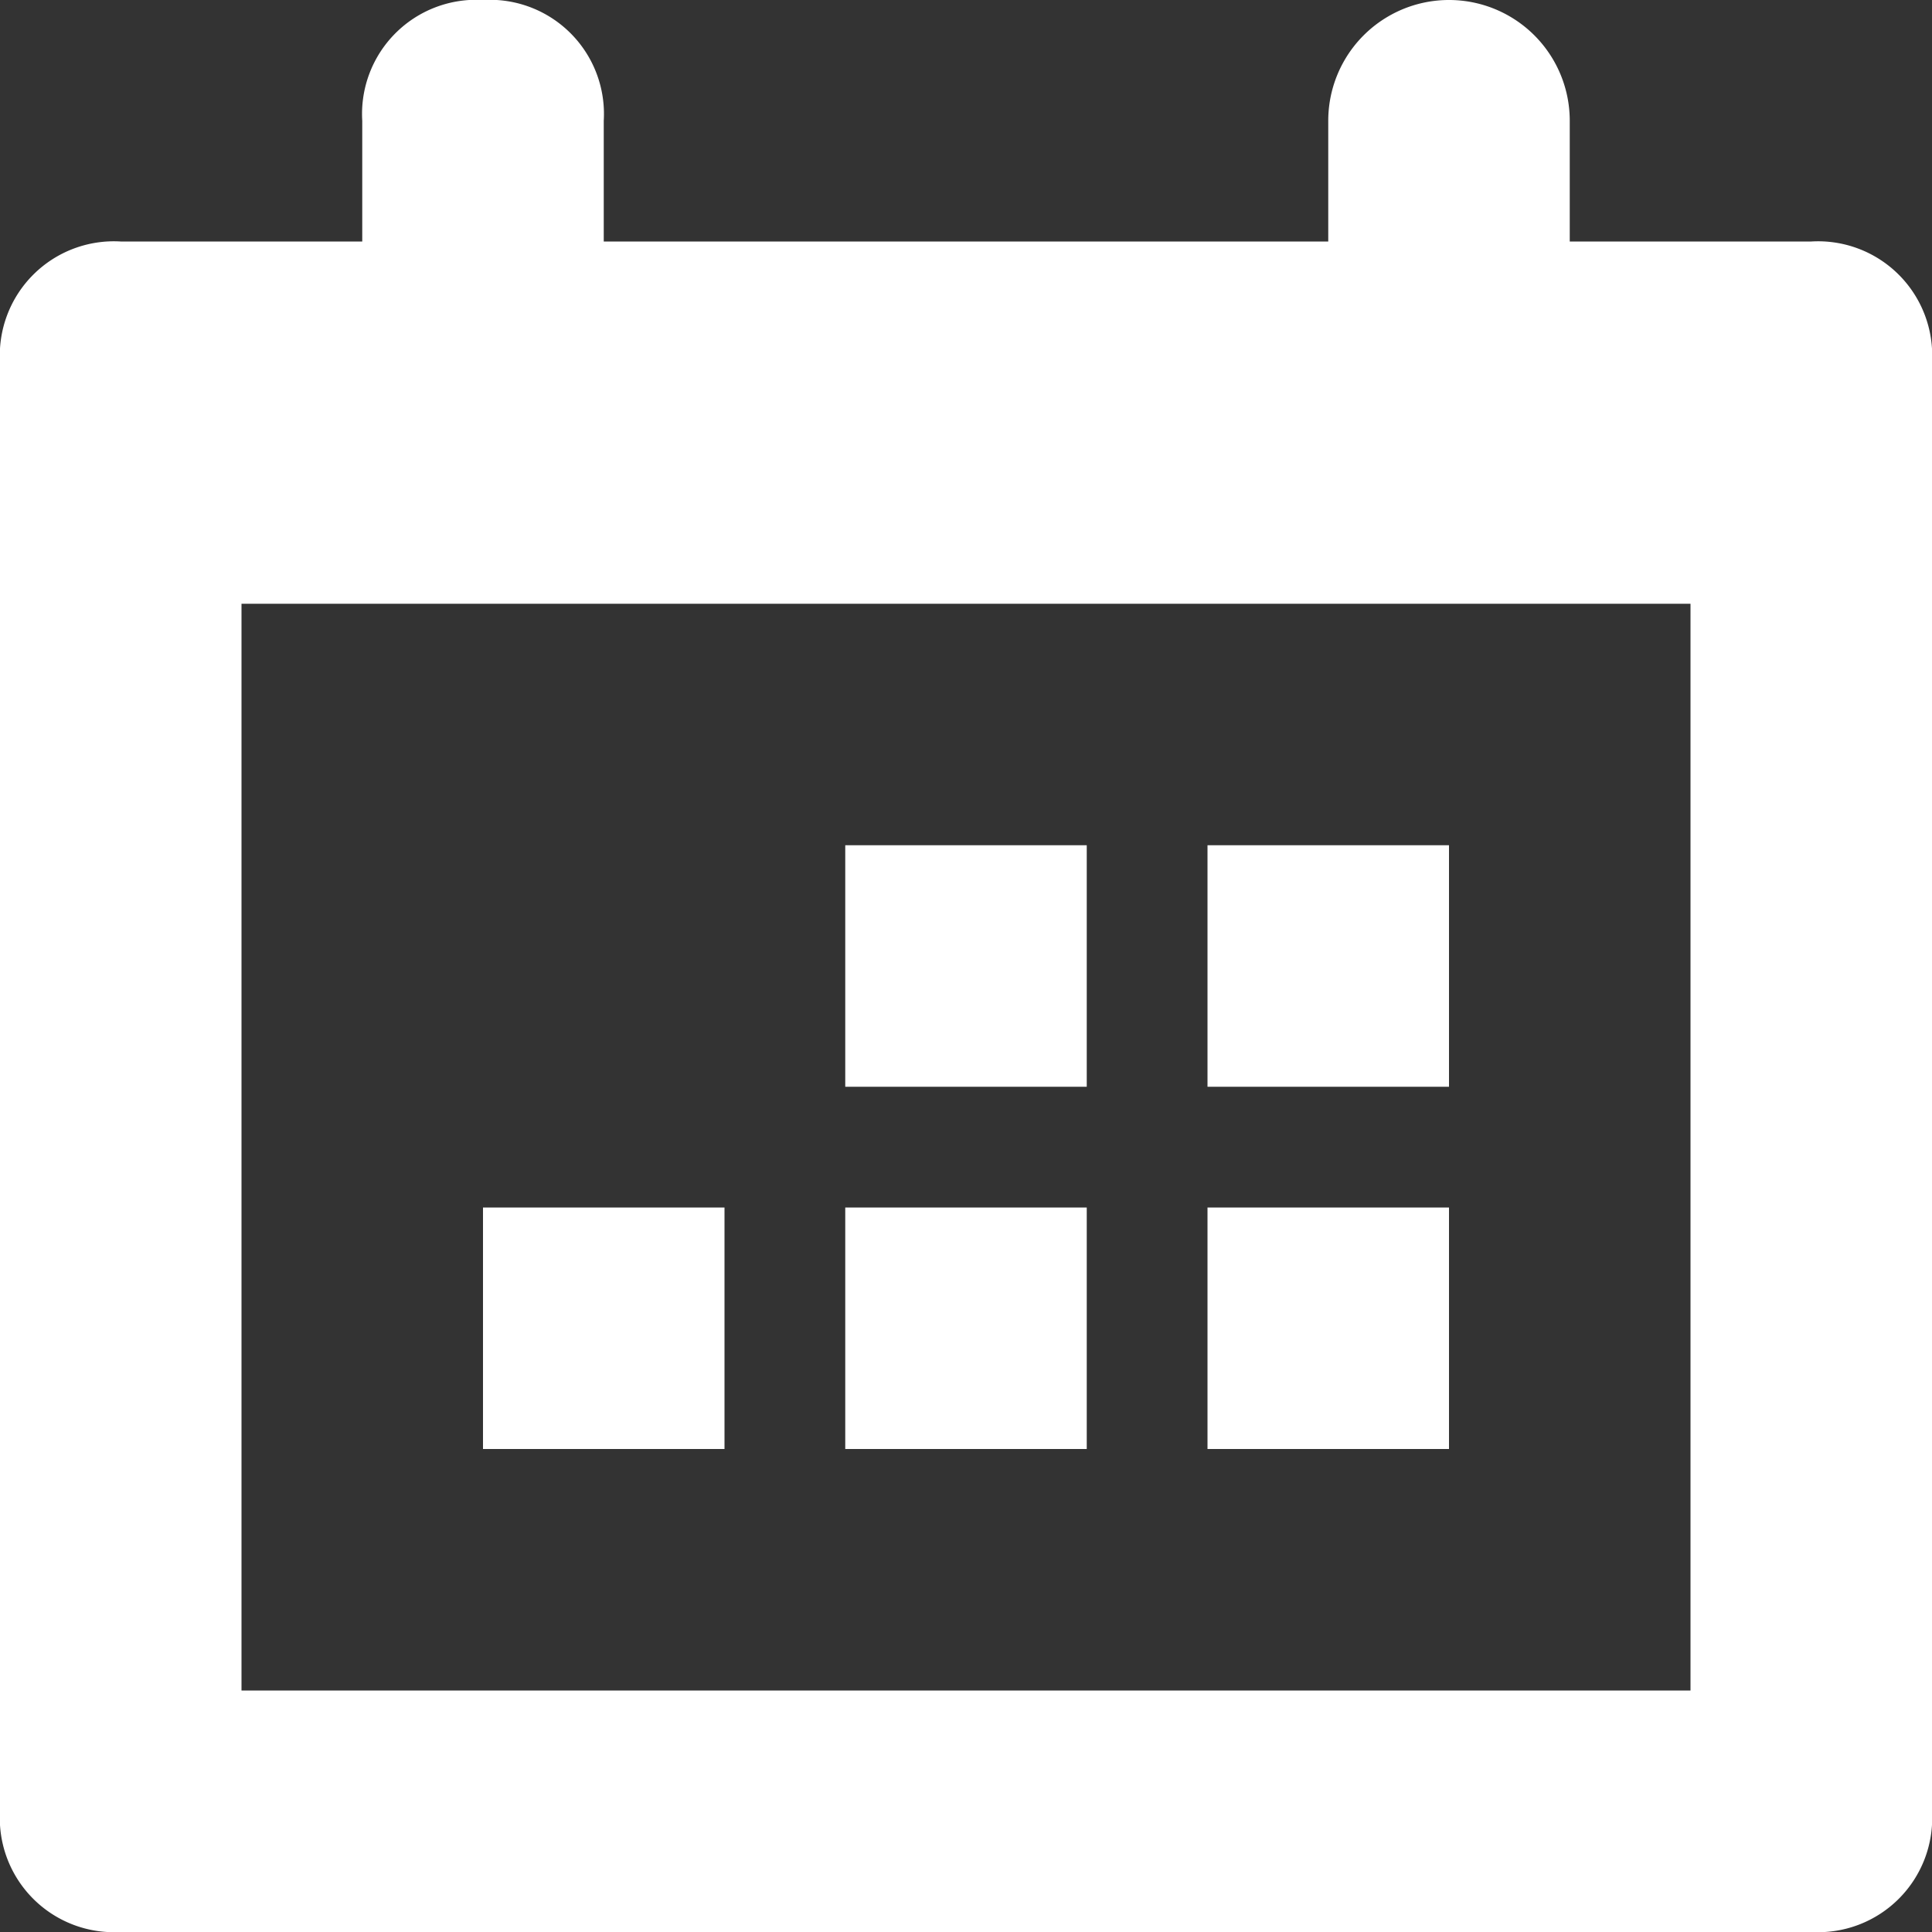 <svg xmlns="http://www.w3.org/2000/svg" viewBox="0 0 16 16"><rect x="0" y="0" width="16" height="16" fill="#333333" stroke="none"/><defs><clipPath id="a"><path fill="none" d="M0 0h16v16H0z"/></clipPath></defs><g clip-path="url(#a)"><path data-name="Rectangle 557" fill="none" d="M0 0h16v16H0z"/><path data-name="Path 149" d="M2 5v9h12V5zm11-3h2a.945.945 0 011 1v12a.945.945 0 01-1 1H1a.945.945 0 01-1-1V3a.945.945 0 011-1h2V1a.945.945 0 011-1 .945.945 0 011 1v1h6V1a1 1 0 012 0zm-1 10h-2v-2h2zm-3 0H7v-2h2zm3-3h-2V7h2zM9 9H7V7h2zm-3 3H4v-2h2z" fill="#ffffff" fill-rule="evenodd"/></g></svg>